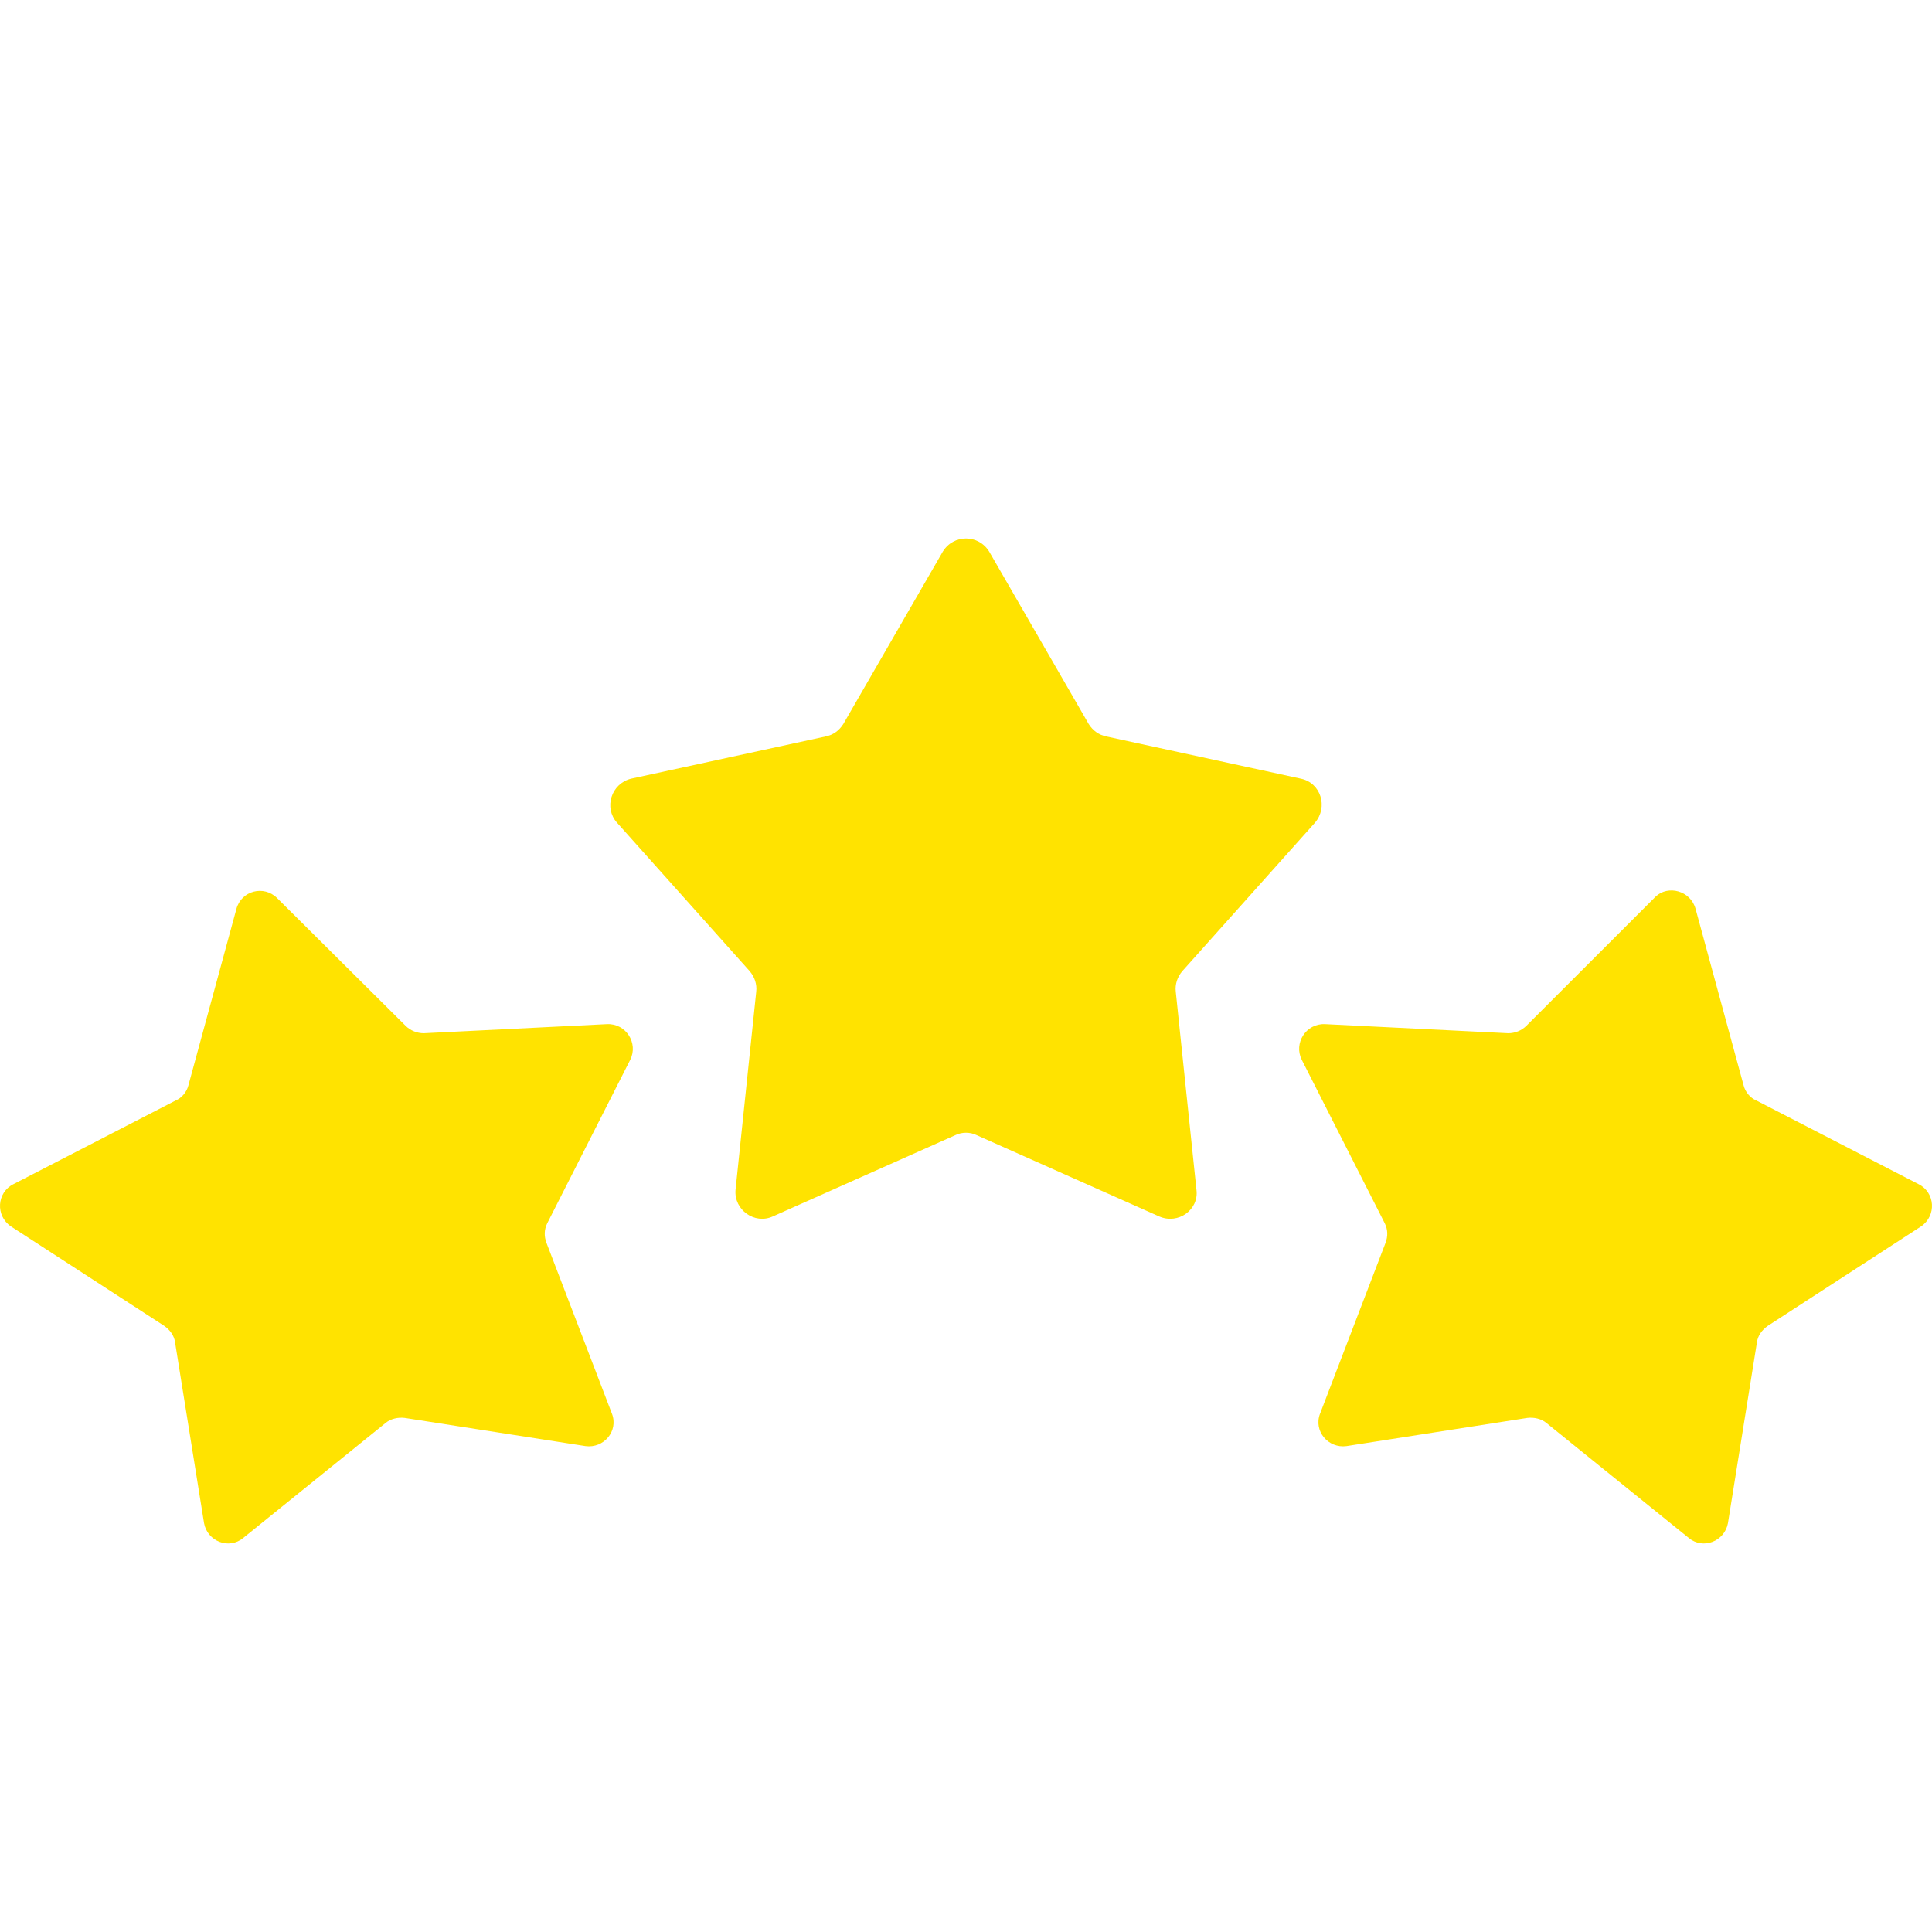 <?xml version="1.0" encoding="UTF-8"?>
<svg xmlns="http://www.w3.org/2000/svg" width="24" height="24" viewBox="0 0 24 24" fill="none">
  <g id="Frame" clip-path="url(#clip0_39_5868)">
    <g id="Group">
      <g id="Group_2">
        <path id="Vector" d="M12.288 6.852L13.524 8.994C13.576 9.076 13.648 9.128 13.741 9.148L16.161 9.673C16.408 9.725 16.501 10.024 16.336 10.219L14.688 12.063C14.626 12.135 14.595 12.227 14.606 12.32L14.863 14.782C14.894 15.029 14.636 15.214 14.4 15.111L12.134 14.102C12.052 14.061 11.948 14.061 11.866 14.102L9.6 15.111C9.374 15.214 9.116 15.029 9.137 14.782L9.394 12.32C9.405 12.227 9.374 12.135 9.312 12.063L7.664 10.219C7.499 10.034 7.592 9.735 7.839 9.673L10.259 9.148C10.352 9.128 10.424 9.076 10.476 8.994L11.712 6.852C11.845 6.635 12.155 6.635 12.288 6.852ZM21.063 11.29L21.66 13.484C21.681 13.566 21.743 13.639 21.815 13.669L23.833 14.71C24.039 14.812 24.06 15.101 23.864 15.235L21.959 16.471C21.887 16.522 21.835 16.594 21.825 16.677L21.465 18.922C21.423 19.148 21.156 19.251 20.981 19.107L19.209 17.676C19.147 17.624 19.055 17.604 18.972 17.614L16.727 17.964C16.501 17.995 16.315 17.779 16.398 17.562L17.211 15.441C17.242 15.358 17.242 15.276 17.201 15.194L16.171 13.165C16.068 12.959 16.223 12.712 16.459 12.722L18.735 12.835C18.818 12.835 18.9 12.804 18.962 12.742L20.569 11.136C20.723 10.992 21.001 11.064 21.063 11.29ZM2.937 11.29L2.34 13.484C2.319 13.566 2.257 13.639 2.185 13.669L0.167 14.71C-0.039 14.812 -0.06 15.101 0.136 15.235L2.041 16.471C2.113 16.522 2.165 16.594 2.175 16.677L2.535 18.922C2.577 19.148 2.844 19.251 3.019 19.107L4.791 17.676C4.853 17.624 4.945 17.604 5.028 17.614L7.273 17.964C7.499 17.995 7.685 17.779 7.602 17.562L6.789 15.441C6.758 15.358 6.758 15.276 6.799 15.194L7.829 13.165C7.932 12.959 7.777 12.712 7.541 12.722L5.265 12.835C5.182 12.835 5.1 12.804 5.038 12.742L3.442 11.156C3.277 10.992 2.999 11.064 2.937 11.29Z" fill="#FFE300"></path>
      </g>
    </g>
  </g>
  <defs>
    <clipPath id="clip0_39_5868">
      <rect width="24" height="24" fill="white"></rect>
    </clipPath>
  </defs>
</svg>
